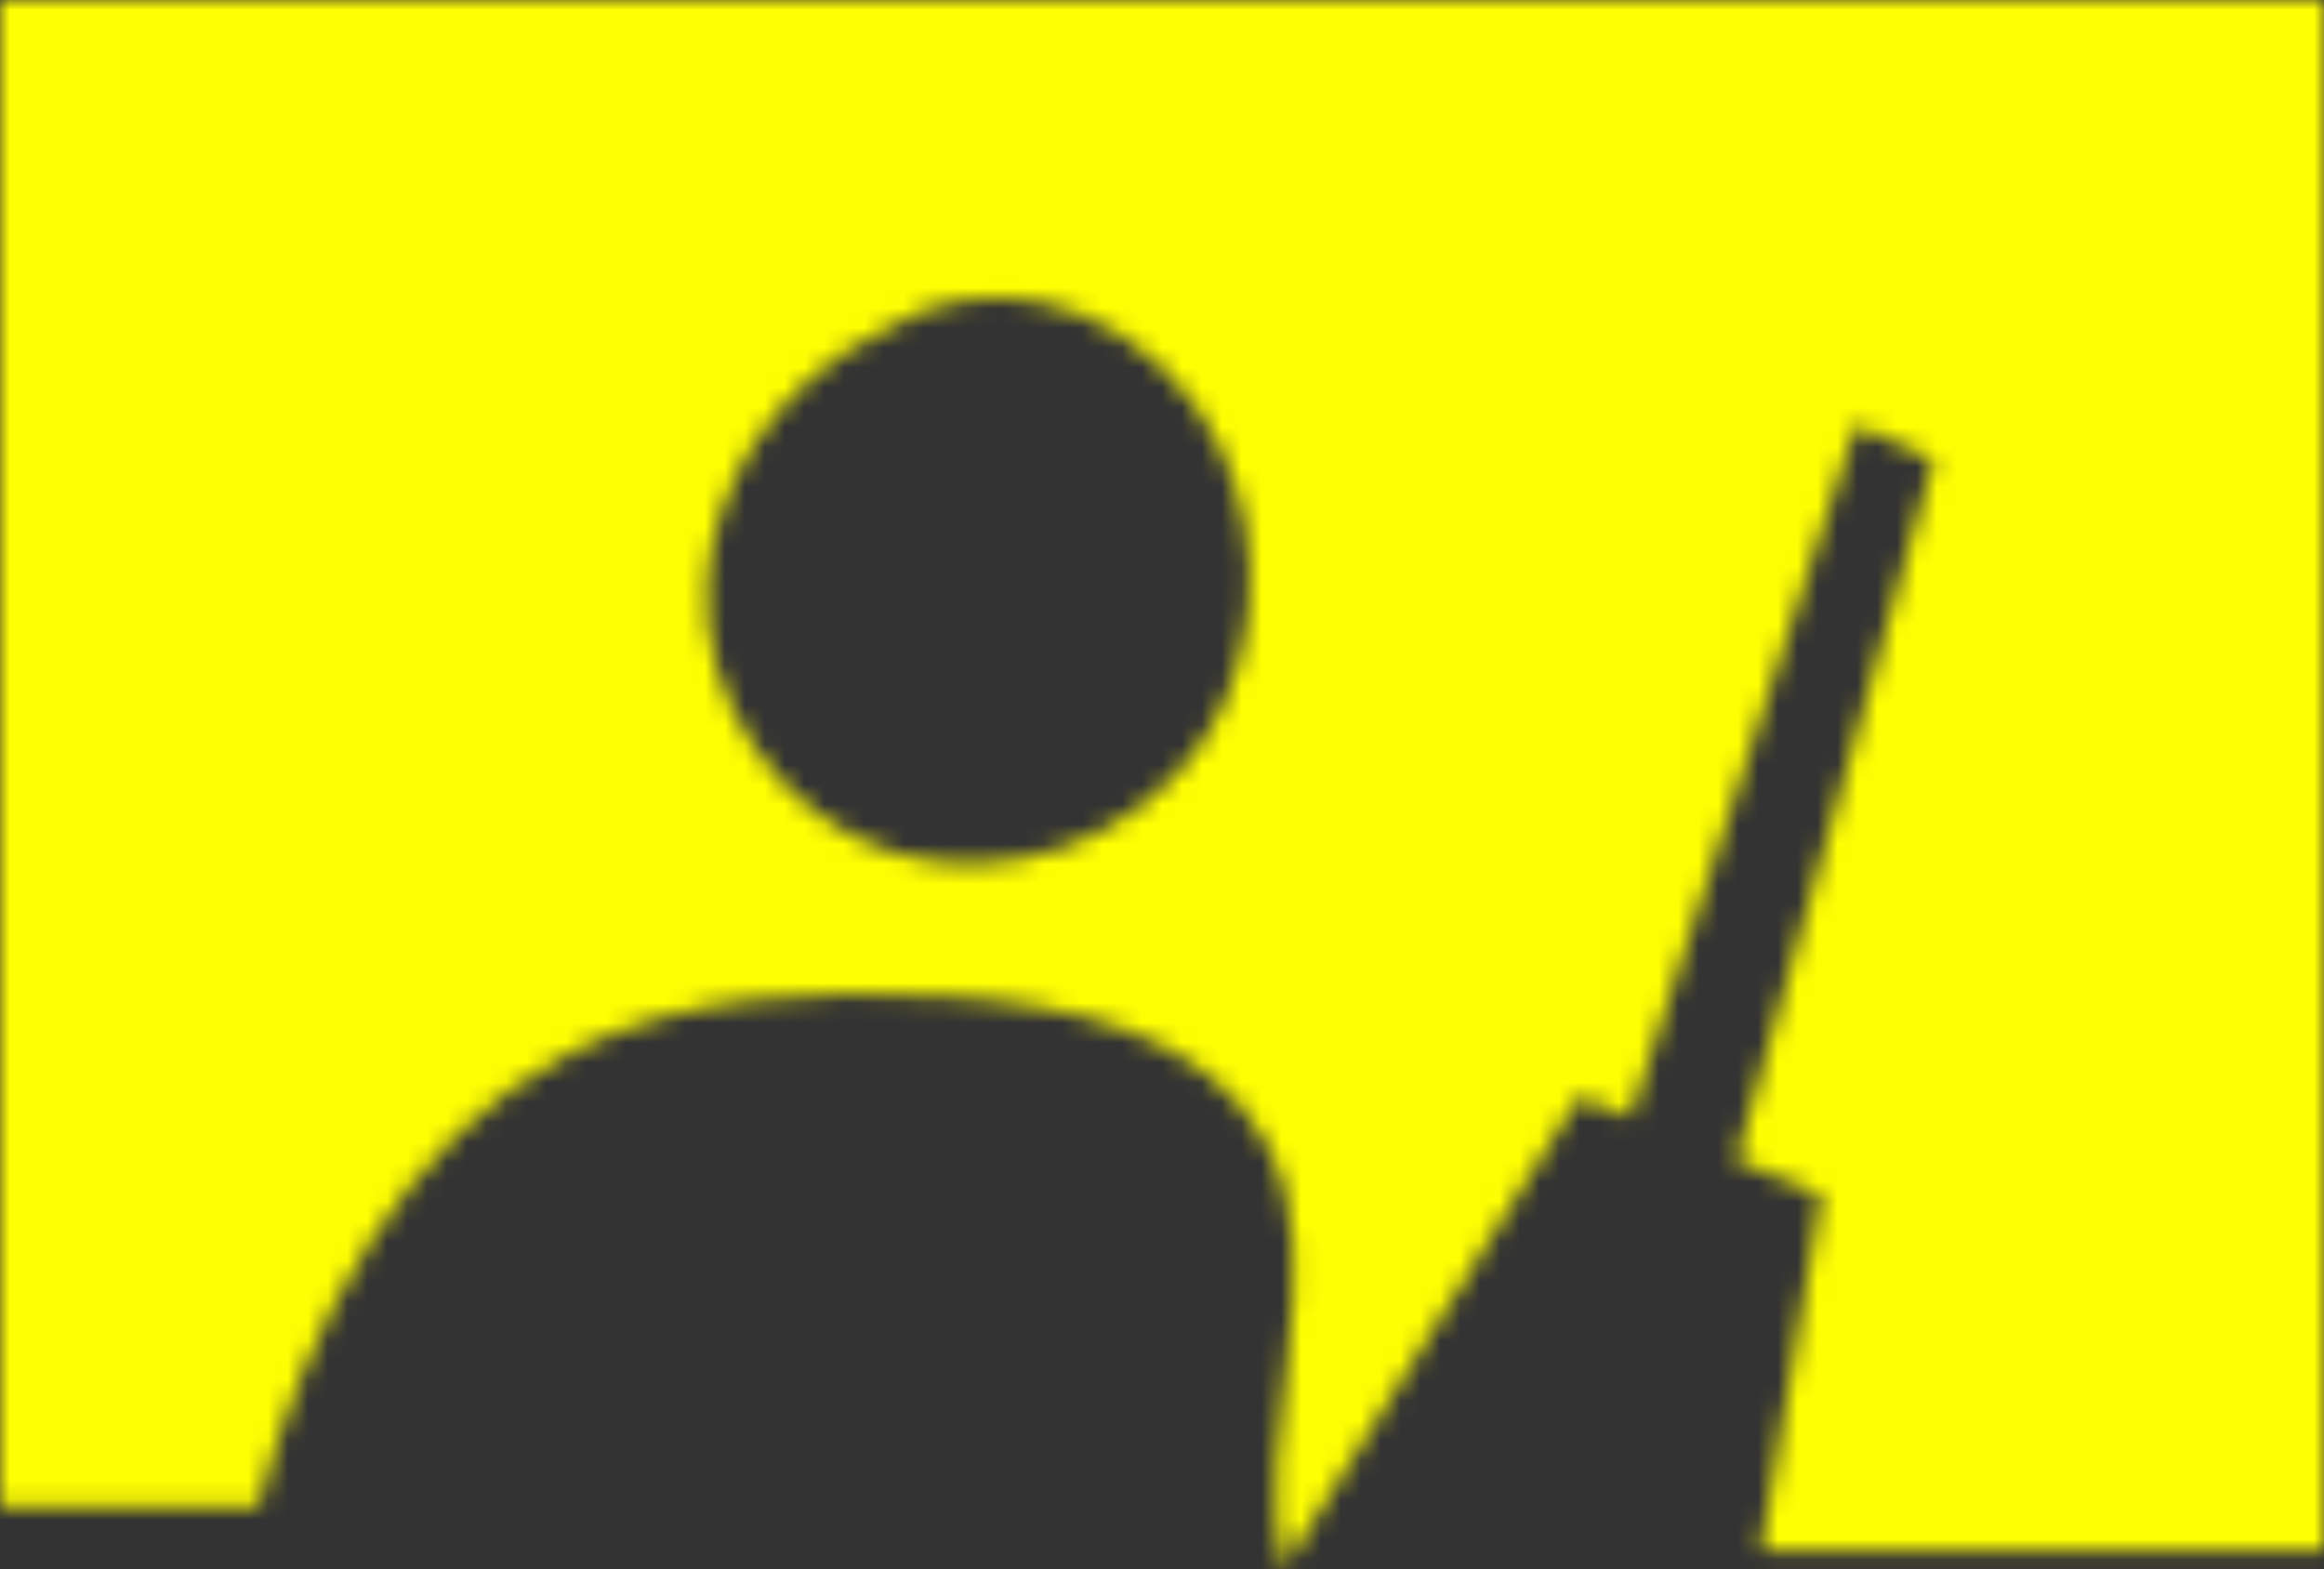 <?xml version="1.0" encoding="UTF-8"?> <svg xmlns="http://www.w3.org/2000/svg" width="117" height="79" viewBox="0 0 117 79" fill="none"><rect x="0" y="0" width="117" height="79" fill="#333333" stroke="none"/><mask id="mask0_294_110" style="mask-type:alpha" maskUnits="userSpaceOnUse" x="0" y="0" width="117" height="79"><g clip-path="url(#clip0_294_110)"><path d="M0 0V75.89H12.988C15.405 66.709 20.197 57.464 28.562 53.094C34.341 50.068 41.151 49.753 47.666 50.152C53.845 50.531 60.906 52.106 63.786 57.632C67.127 64.019 63.029 71.961 64.605 79L79.506 55.216L82.07 56.245L93.44 21.389L97.349 23.154L87.409 58.41L91.696 60.154L88.648 78.055H117V0H0ZM60.654 37.189C57.376 42.21 50.692 44.711 44.997 42.946C39.301 41.181 35.161 35.193 35.602 29.205C35.791 26.831 36.611 24.519 37.872 22.502C39.49 19.939 41.844 17.88 44.555 16.619C46.741 15.17 49.536 14.665 52.142 15.149C55.295 15.716 58.132 17.67 60.066 20.275C63.639 25.087 63.933 32.167 60.654 37.189Z" fill="#FFFF03"></path></g></mask><g mask="url(#mask0_294_110)"><rect x="-7" y="-1" width="130" height="80" fill="#FFFF03"></rect></g><defs><clipPath id="clip0_294_110"><rect width="117" height="79" fill="white"></rect></clipPath></defs></svg> 